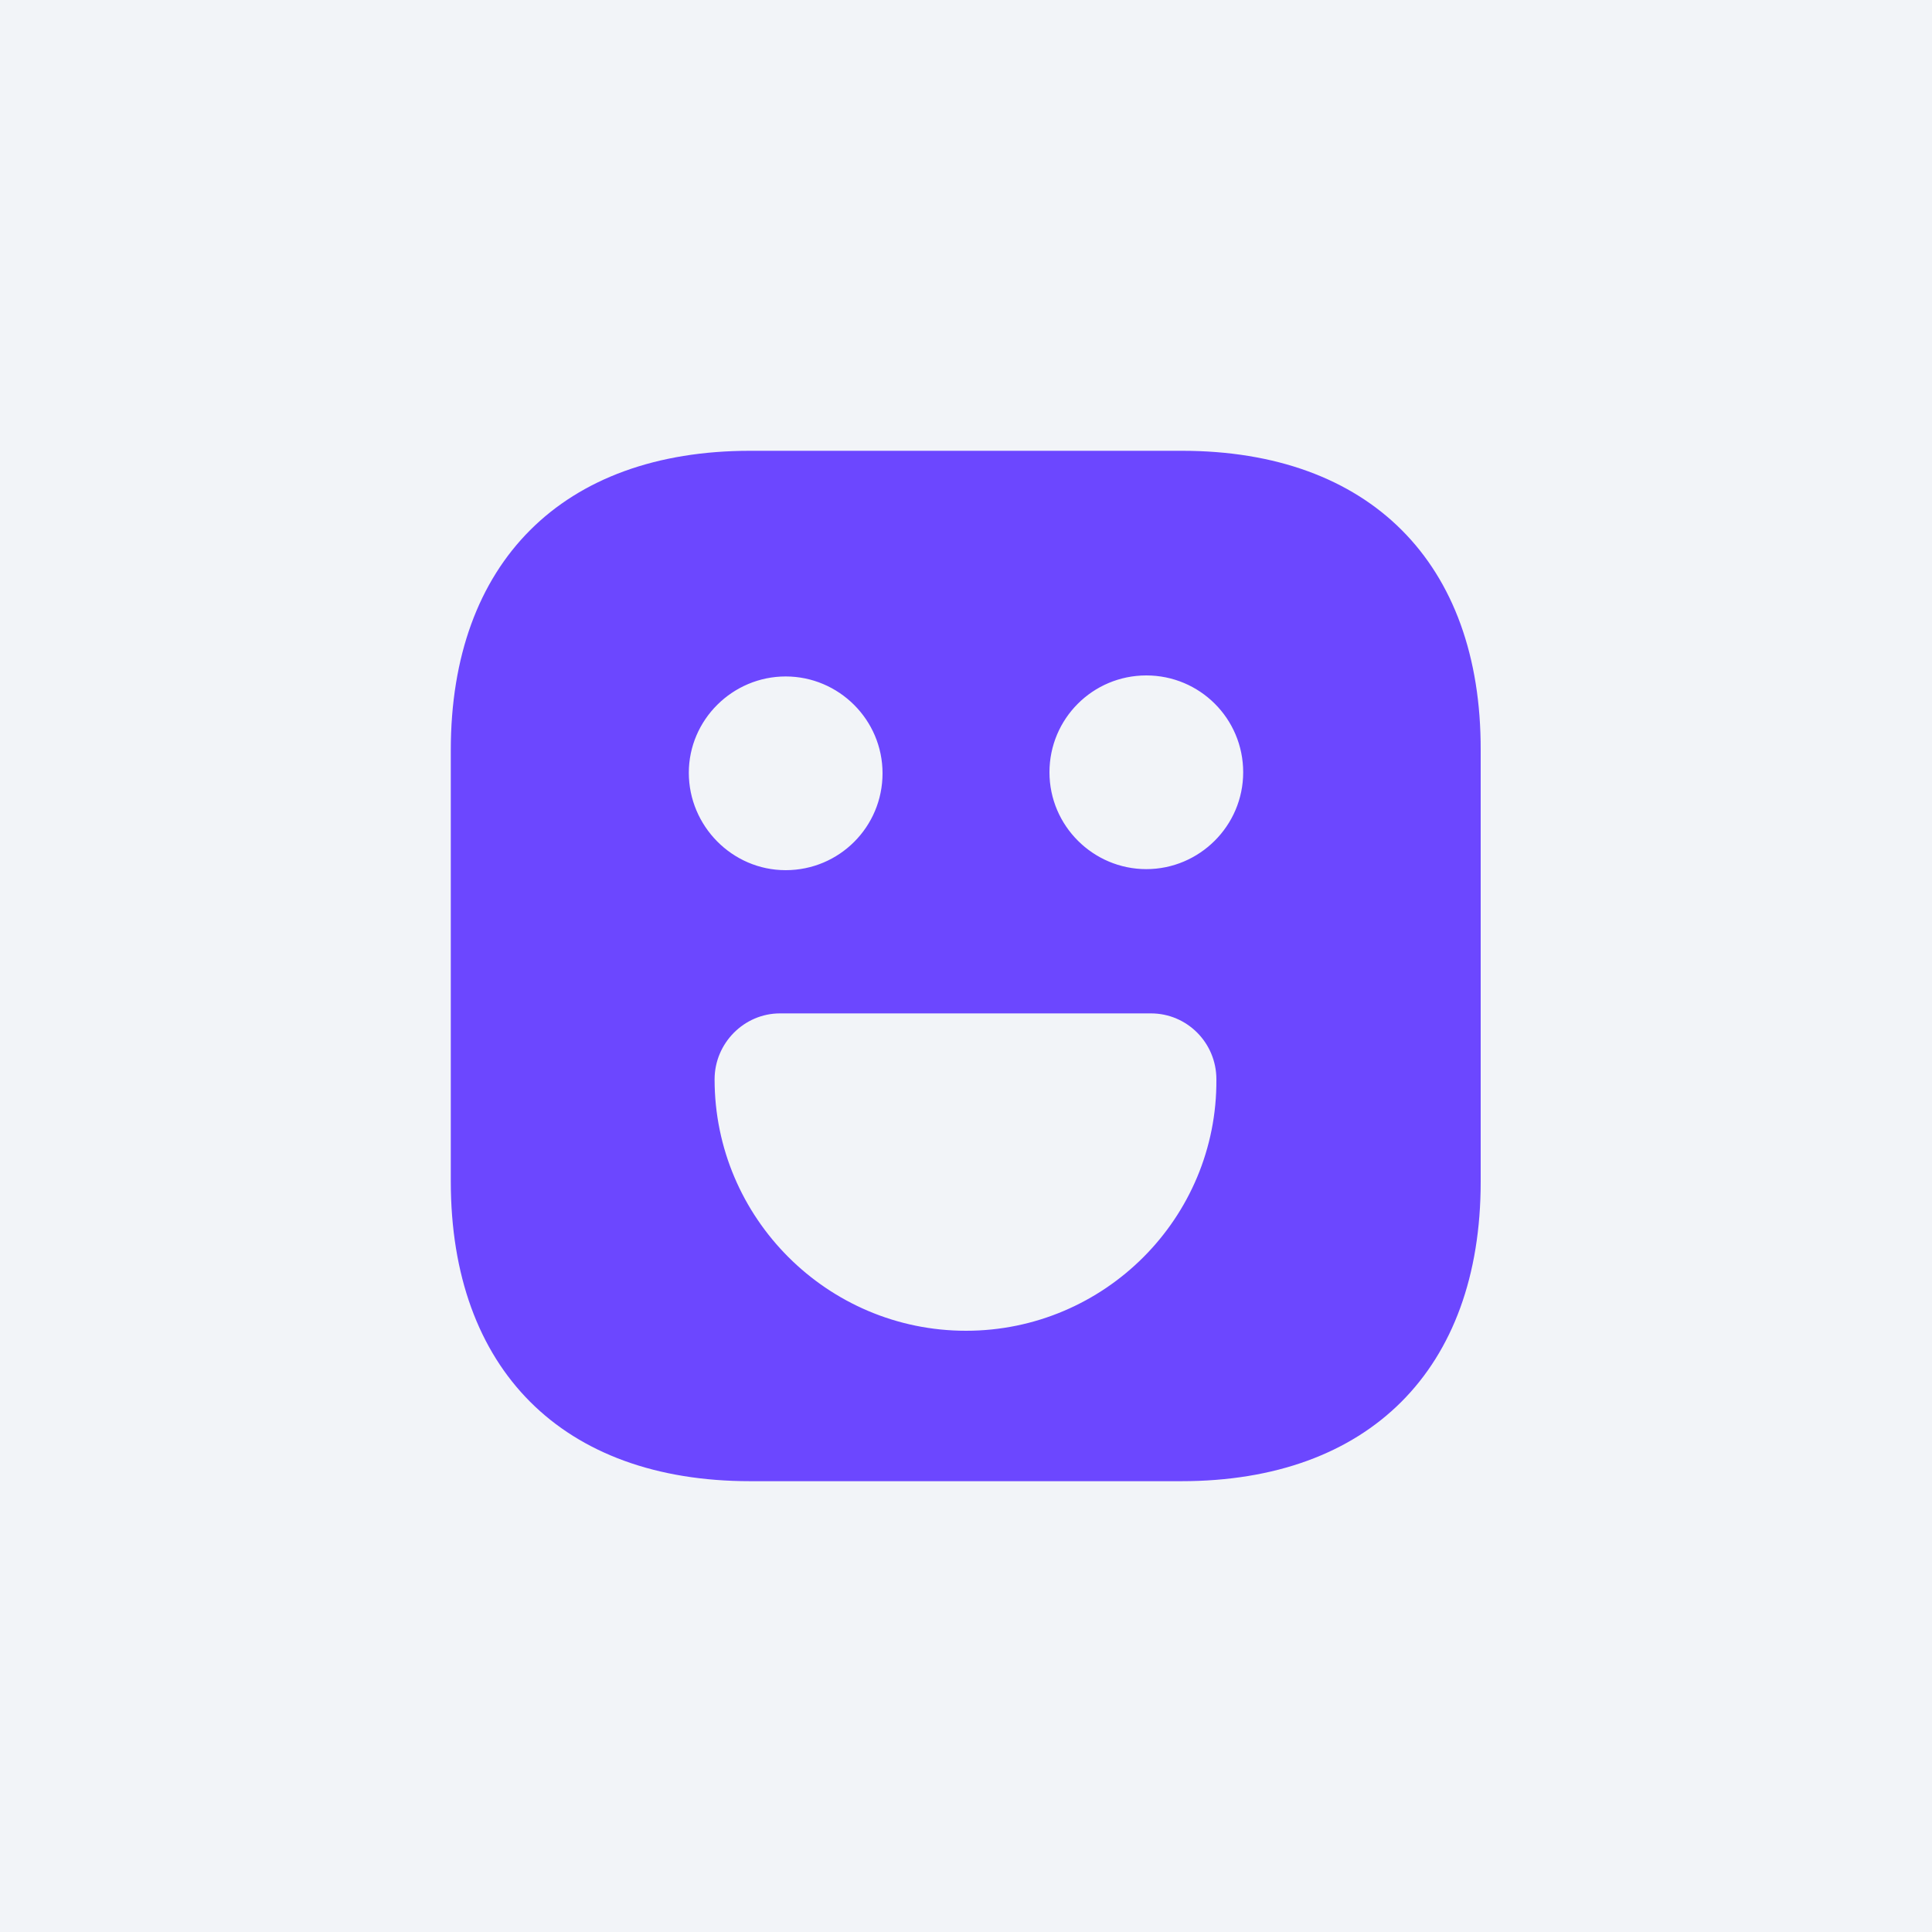 <?xml version="1.0" encoding="UTF-8"?> <svg xmlns="http://www.w3.org/2000/svg" width="100" height="100" viewBox="0 0 100 100" fill="none"> <rect width="100" height="100" fill="#F2F4F8"></rect> <path d="M61.173 23.333H38.827C29.12 23.333 23.333 29.12 23.333 38.826V61.146C23.333 70.88 29.12 76.666 38.827 76.666H61.147C70.853 76.666 76.64 70.88 76.64 61.173V38.826C76.667 29.12 70.88 23.333 61.173 23.333ZM40.667 35.013C43.413 35.013 45.68 37.253 45.68 40.026C45.68 42.8 43.44 45.04 40.667 45.04C37.893 45.04 35.653 42.746 35.653 40C35.653 37.253 37.92 35.013 40.667 35.013ZM50 68.88C42.827 68.88 36.987 63.04 36.987 55.866C36.987 54 38.507 52.453 40.373 52.453H59.573C61.44 52.453 62.96 53.973 62.96 55.866C63.013 63.04 57.173 68.88 50 68.88ZM59.333 44.986C56.587 44.986 54.32 42.746 54.32 39.973C54.32 37.2 56.56 34.96 59.333 34.96C62.107 34.96 64.347 37.2 64.347 39.973C64.347 42.746 62.08 44.986 59.333 44.986Z" fill="#6C47FF"></path> </svg> 
